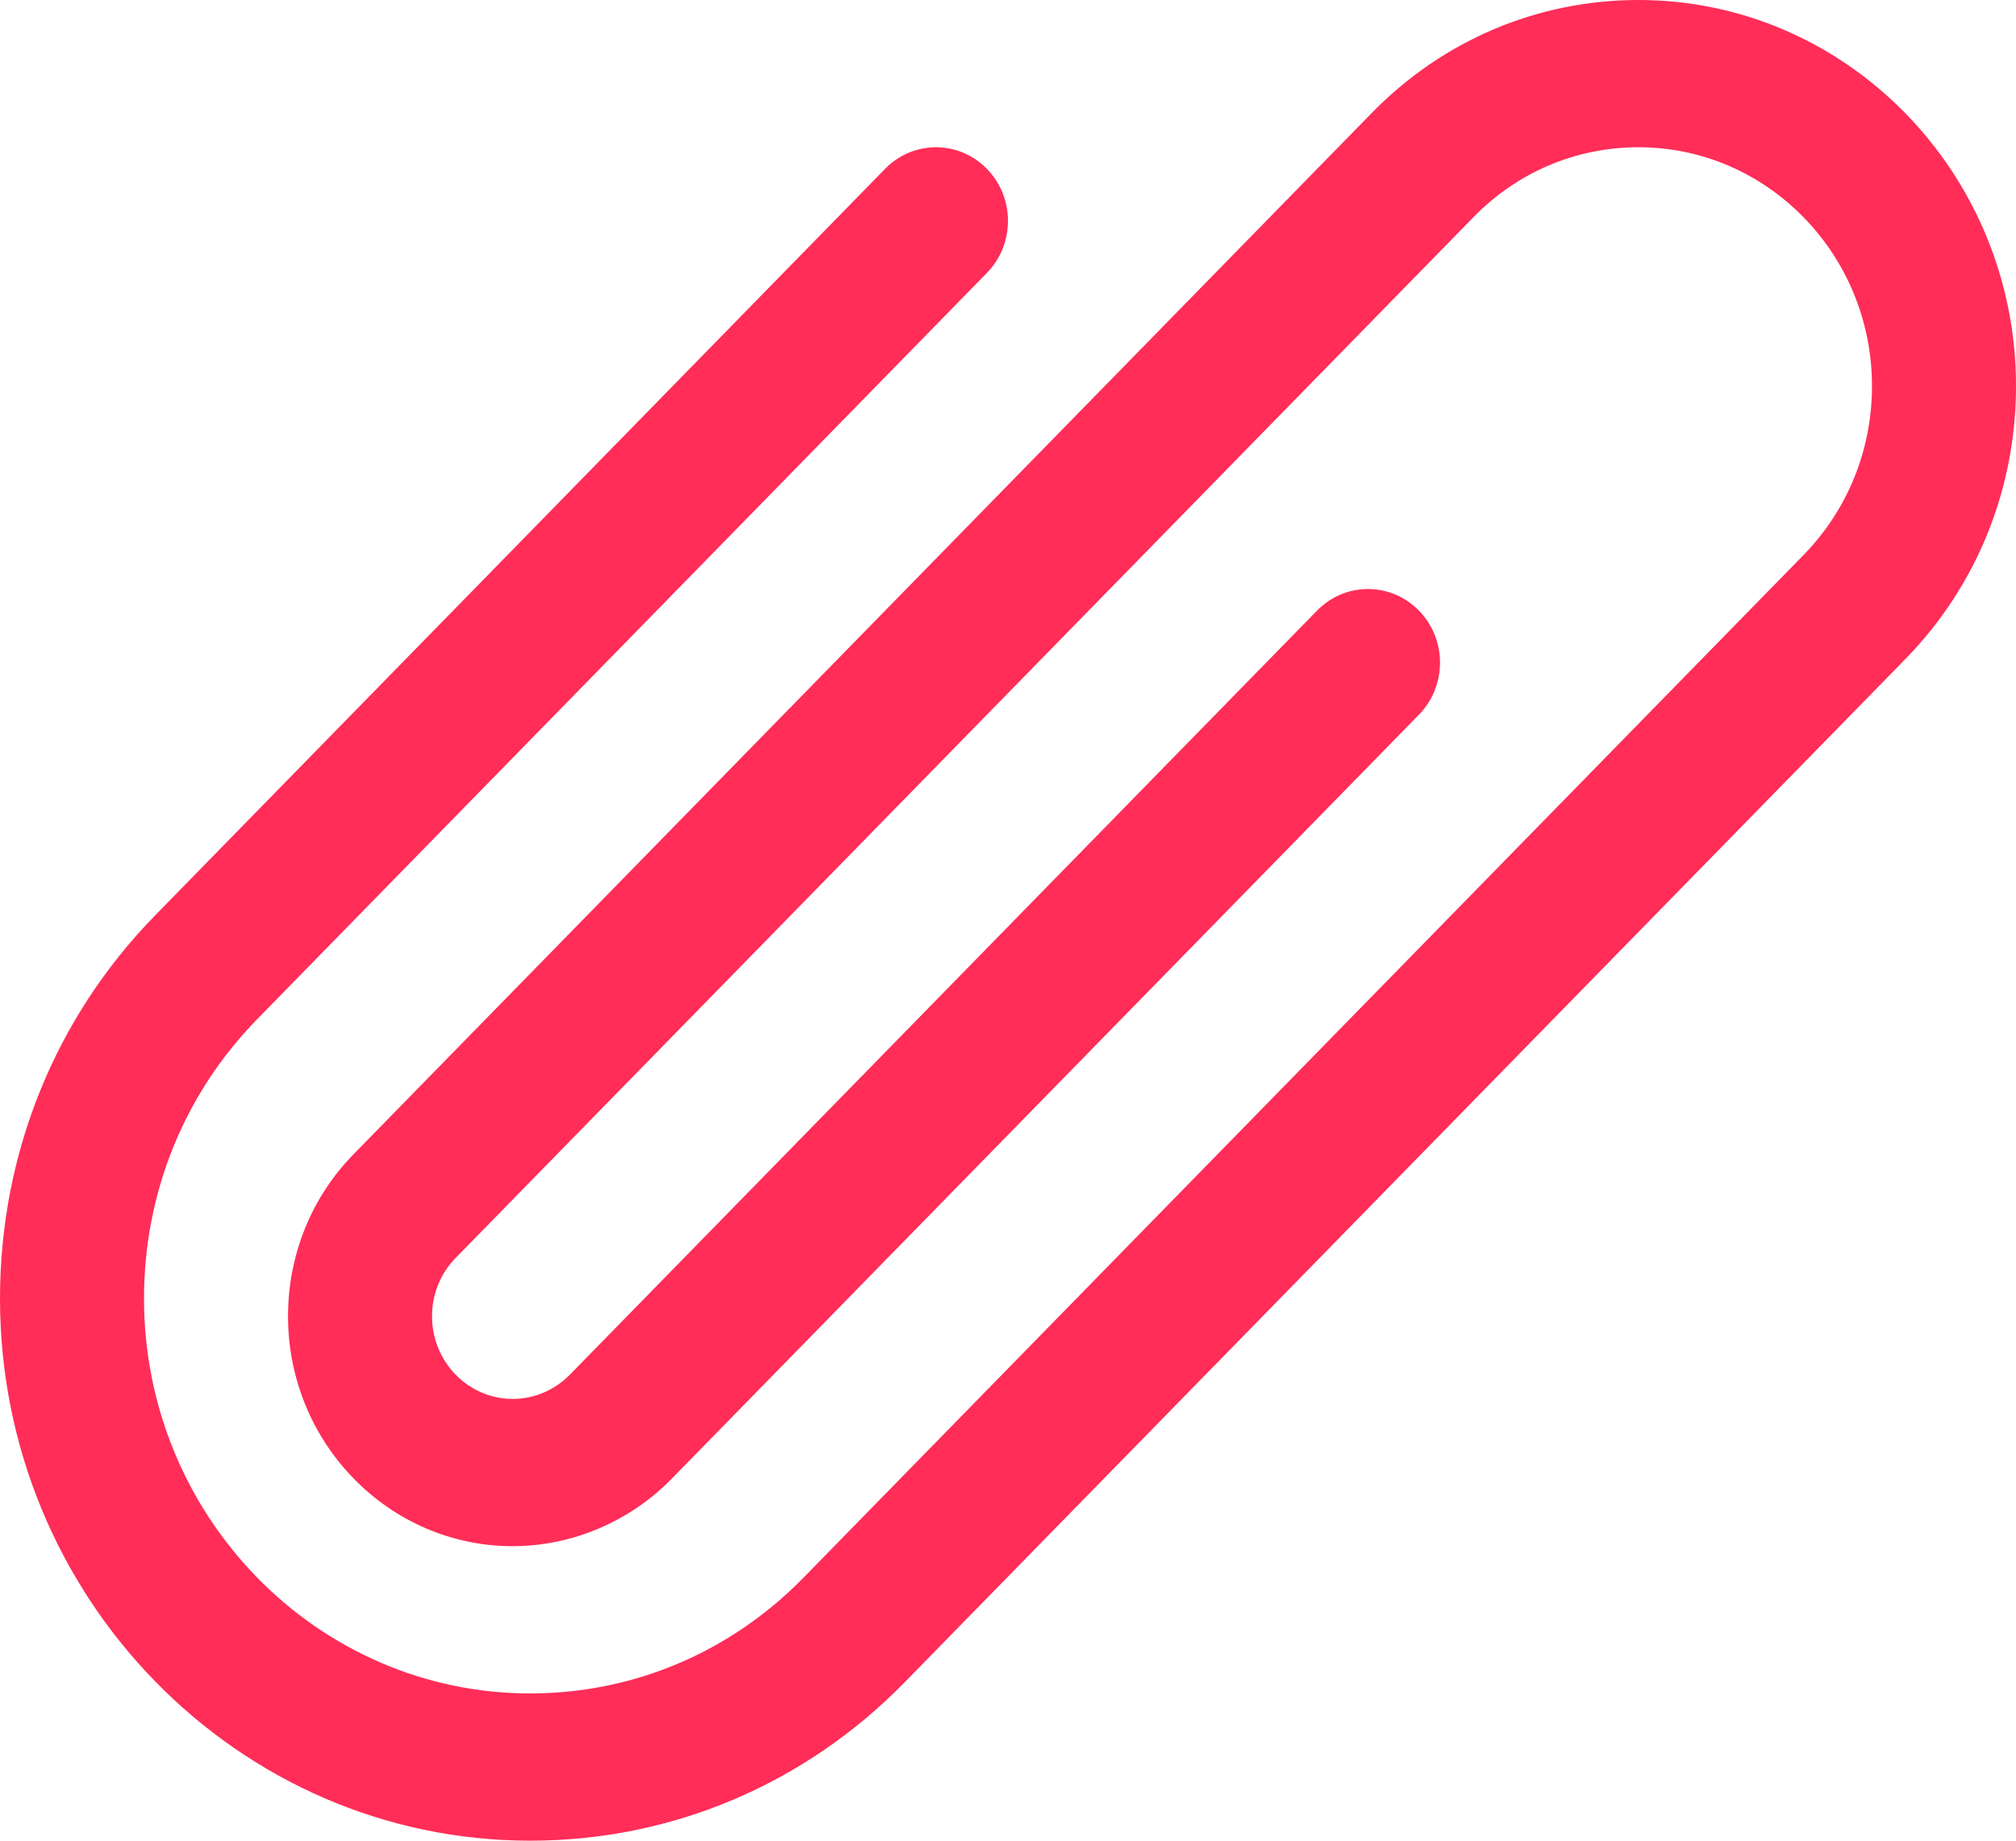 <?xml version="1.0" encoding="UTF-8"?> <svg xmlns="http://www.w3.org/2000/svg" width="23" height="21" viewBox="0 0 23 21" fill="none"> <path d="M6.049 21C2.714 21 0 18.225 0 14.815C0 13.162 0.629 11.609 1.772 10.441L10.098 1.926C10.419 1.598 10.938 1.598 11.259 1.926C11.58 2.254 11.58 2.786 11.259 3.114L2.934 11.628C2.101 12.479 1.643 13.611 1.643 14.815C1.643 17.299 3.619 19.32 6.049 19.32C7.226 19.32 8.333 18.851 9.165 18.001L20.578 6.33C21.08 5.815 21.357 5.131 21.357 4.404C21.357 2.902 20.163 1.68 18.694 1.68C17.981 1.68 17.313 1.963 16.811 2.477L5.198 14.352C5.024 14.53 4.929 14.766 4.929 15.018C4.929 15.537 5.342 15.96 5.849 15.96C6.092 15.96 6.329 15.86 6.501 15.684L15.026 6.966C15.347 6.638 15.867 6.638 16.188 6.966C16.509 7.294 16.509 7.826 16.188 8.154L7.662 16.872C7.185 17.36 6.525 17.64 5.849 17.64C4.436 17.64 3.286 16.464 3.286 15.018C3.286 14.318 3.552 13.659 4.037 13.165L15.649 1.29C16.461 0.458 17.543 0 18.694 0C21.068 0 23 1.976 23 4.404C23 5.579 22.552 6.685 21.74 7.517L10.326 19.188C9.184 20.357 7.665 21 6.049 21V21Z" fill="#FF2D58"></path> </svg> 